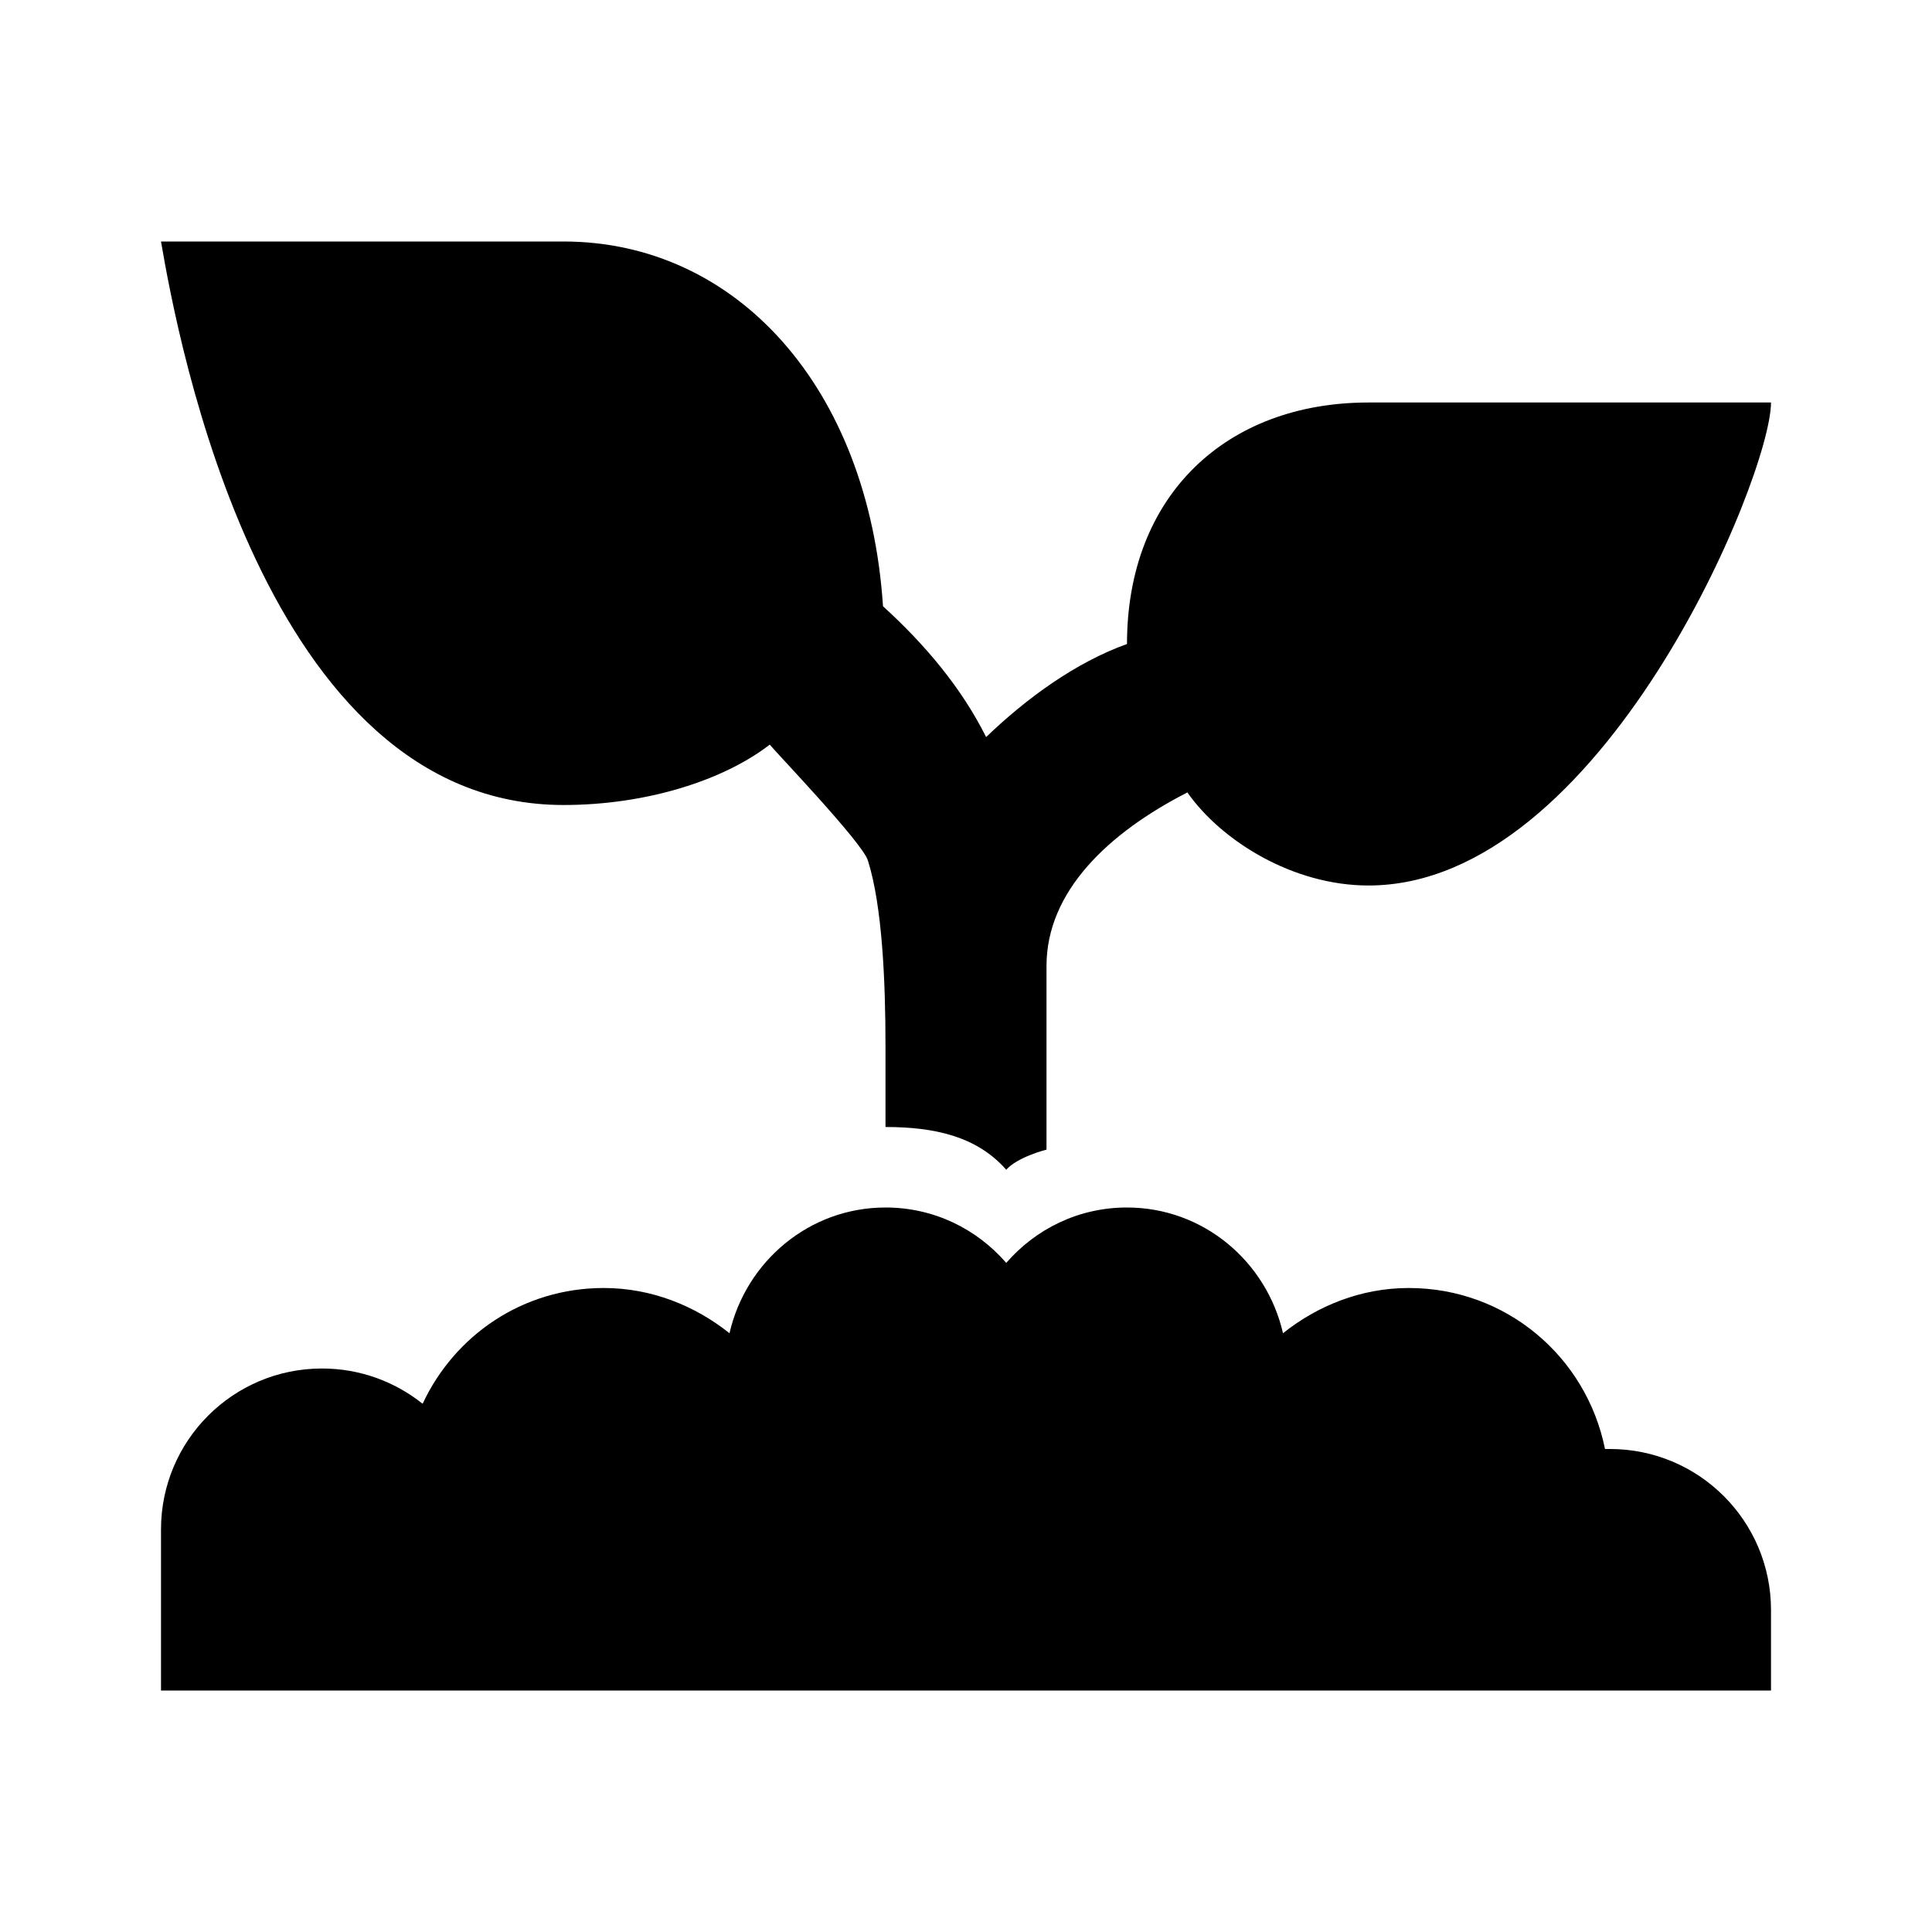 <svg xmlns="http://www.w3.org/2000/svg" viewBox="0 0 24 24" width="64" height="64">
  <path d="M 2 3 C 2.207 4.207 3.27 10 7 10 C 8.035 10 8.992 9.691 9.562 9.25 C 9.637 9.344 10.711 10.465 10.781 10.688 C 10.961 11.258 11 12.199 11 13 L 11 14 C 11.602 14 12.133 14.113 12.5 14.531 C 12.641 14.371 13 14.281 13 14.281 L 13 12 C 13 11.07 13.773 10.344 14.75 9.844 C 15.172 10.445 16.059 11 17 11 C 19.898 11 22 5.918 22 5 L 17 5 C 15.234 5 14 6.152 14 8 C 13.359 8.23 12.75 8.676 12.25 9.156 C 11.941 8.539 11.492 8.008 10.969 7.531 C 10.789 4.809 9.145 3 7 3 Z M 11 15 C 10.051 15 9.266 15.672 9.062 16.562 C 8.633 16.219 8.09 16 7.5 16 C 6.496 16 5.648 16.586 5.25 17.438 C 4.906 17.164 4.473 17 4 17 C 2.895 17 2 17.895 2 19 L 2 21 L 22 21 L 22 20 C 22 18.895 21.105 18 20 18 C 19.984 18 19.953 18 19.938 18 C 19.707 16.855 18.711 16 17.5 16 C 16.91 16 16.367 16.219 15.938 16.562 C 15.734 15.672 14.949 15 14 15 C 13.398 15 12.867 15.266 12.5 15.688 C 12.133 15.266 11.602 15 11 15 Z"/>
</svg>
